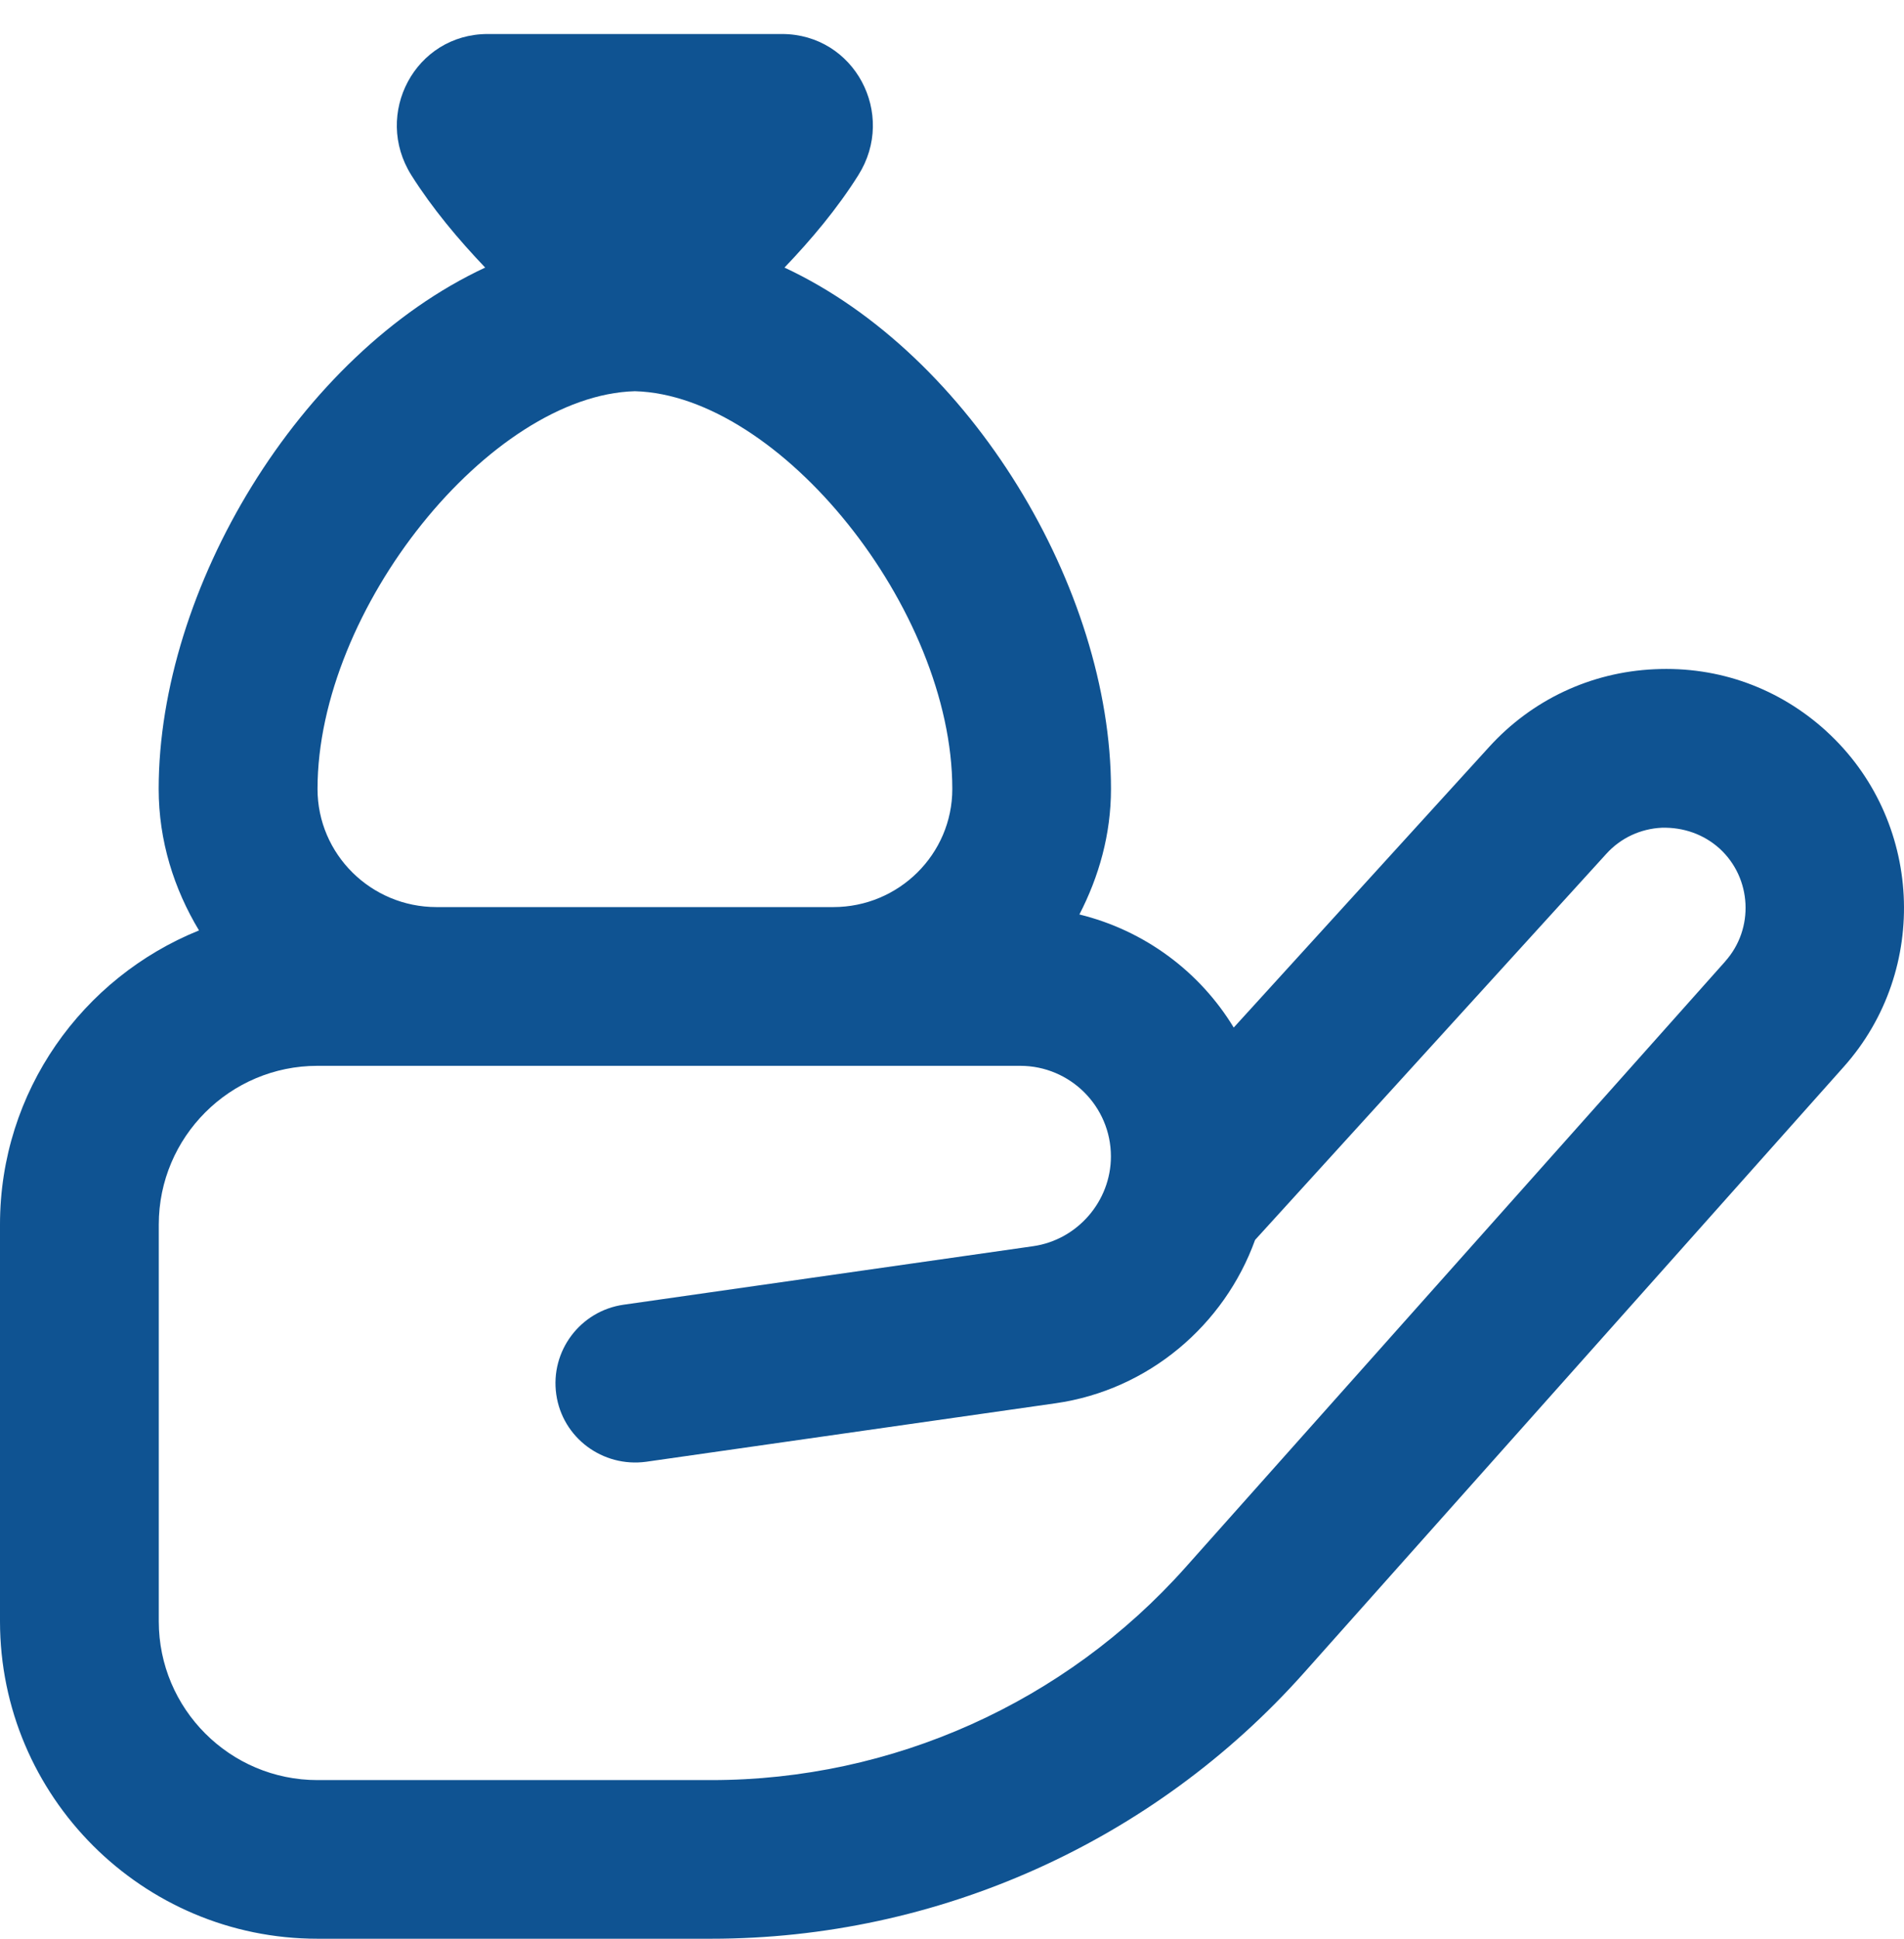 <svg width="56" height="57" viewBox="0 0 56 57" fill="none" xmlns="http://www.w3.org/2000/svg">
<path d="M53.721 21.501C52.333 20.236 50.557 19.585 48.659 19.676C46.783 19.762 45.054 20.577 43.794 21.965L36.286 30.211C35.29 28.568 33.663 27.355 31.747 26.886C32.321 25.773 32.676 24.532 32.676 23.195C32.676 17.322 28.562 10.427 23.073 7.867C23.859 7.046 24.627 6.133 25.243 5.153C26.382 3.352 25.131 1 22.998 1H14.345C12.212 1 10.964 3.352 12.1 5.153C12.719 6.133 13.484 7.043 14.27 7.867C8.782 10.424 4.667 17.322 4.667 23.195C4.667 24.721 5.118 26.135 5.853 27.355C2.427 28.739 0 32.085 0 36V47.667C0 52.814 4.187 57 9.335 57H20.921C27.572 57 33.92 54.153 38.347 49.188L54.225 31.368C56.778 28.51 56.55 24.081 53.716 21.498L53.721 21.501ZM18.674 11.502C22.924 11.617 28.009 17.891 28.009 23.197C28.009 25.113 26.438 26.669 24.508 26.669H12.84C10.91 26.669 9.339 25.113 9.339 23.197C9.339 17.891 14.424 11.617 18.674 11.502ZM50.743 28.265L34.863 46.087C31.323 50.058 26.244 52.336 20.924 52.336H9.337C6.763 52.336 4.67 50.243 4.67 47.669V36.002C4.67 33.429 6.763 31.336 9.337 31.336H30.006C31.477 31.336 32.674 32.53 32.674 34C32.674 35.316 31.689 36.453 30.387 36.639L18.343 38.359C17.066 38.541 16.179 39.722 16.361 40.998C16.543 42.272 17.724 43.149 19.003 42.977L31.047 41.257C33.789 40.865 36.013 38.952 36.914 36.455L47.245 25.103C47.667 24.637 48.249 24.366 48.876 24.336C49.509 24.319 50.108 24.527 50.575 24.947C51.525 25.815 51.602 27.301 50.743 28.263V28.265Z" fill="#0F5392"/>
</svg>
